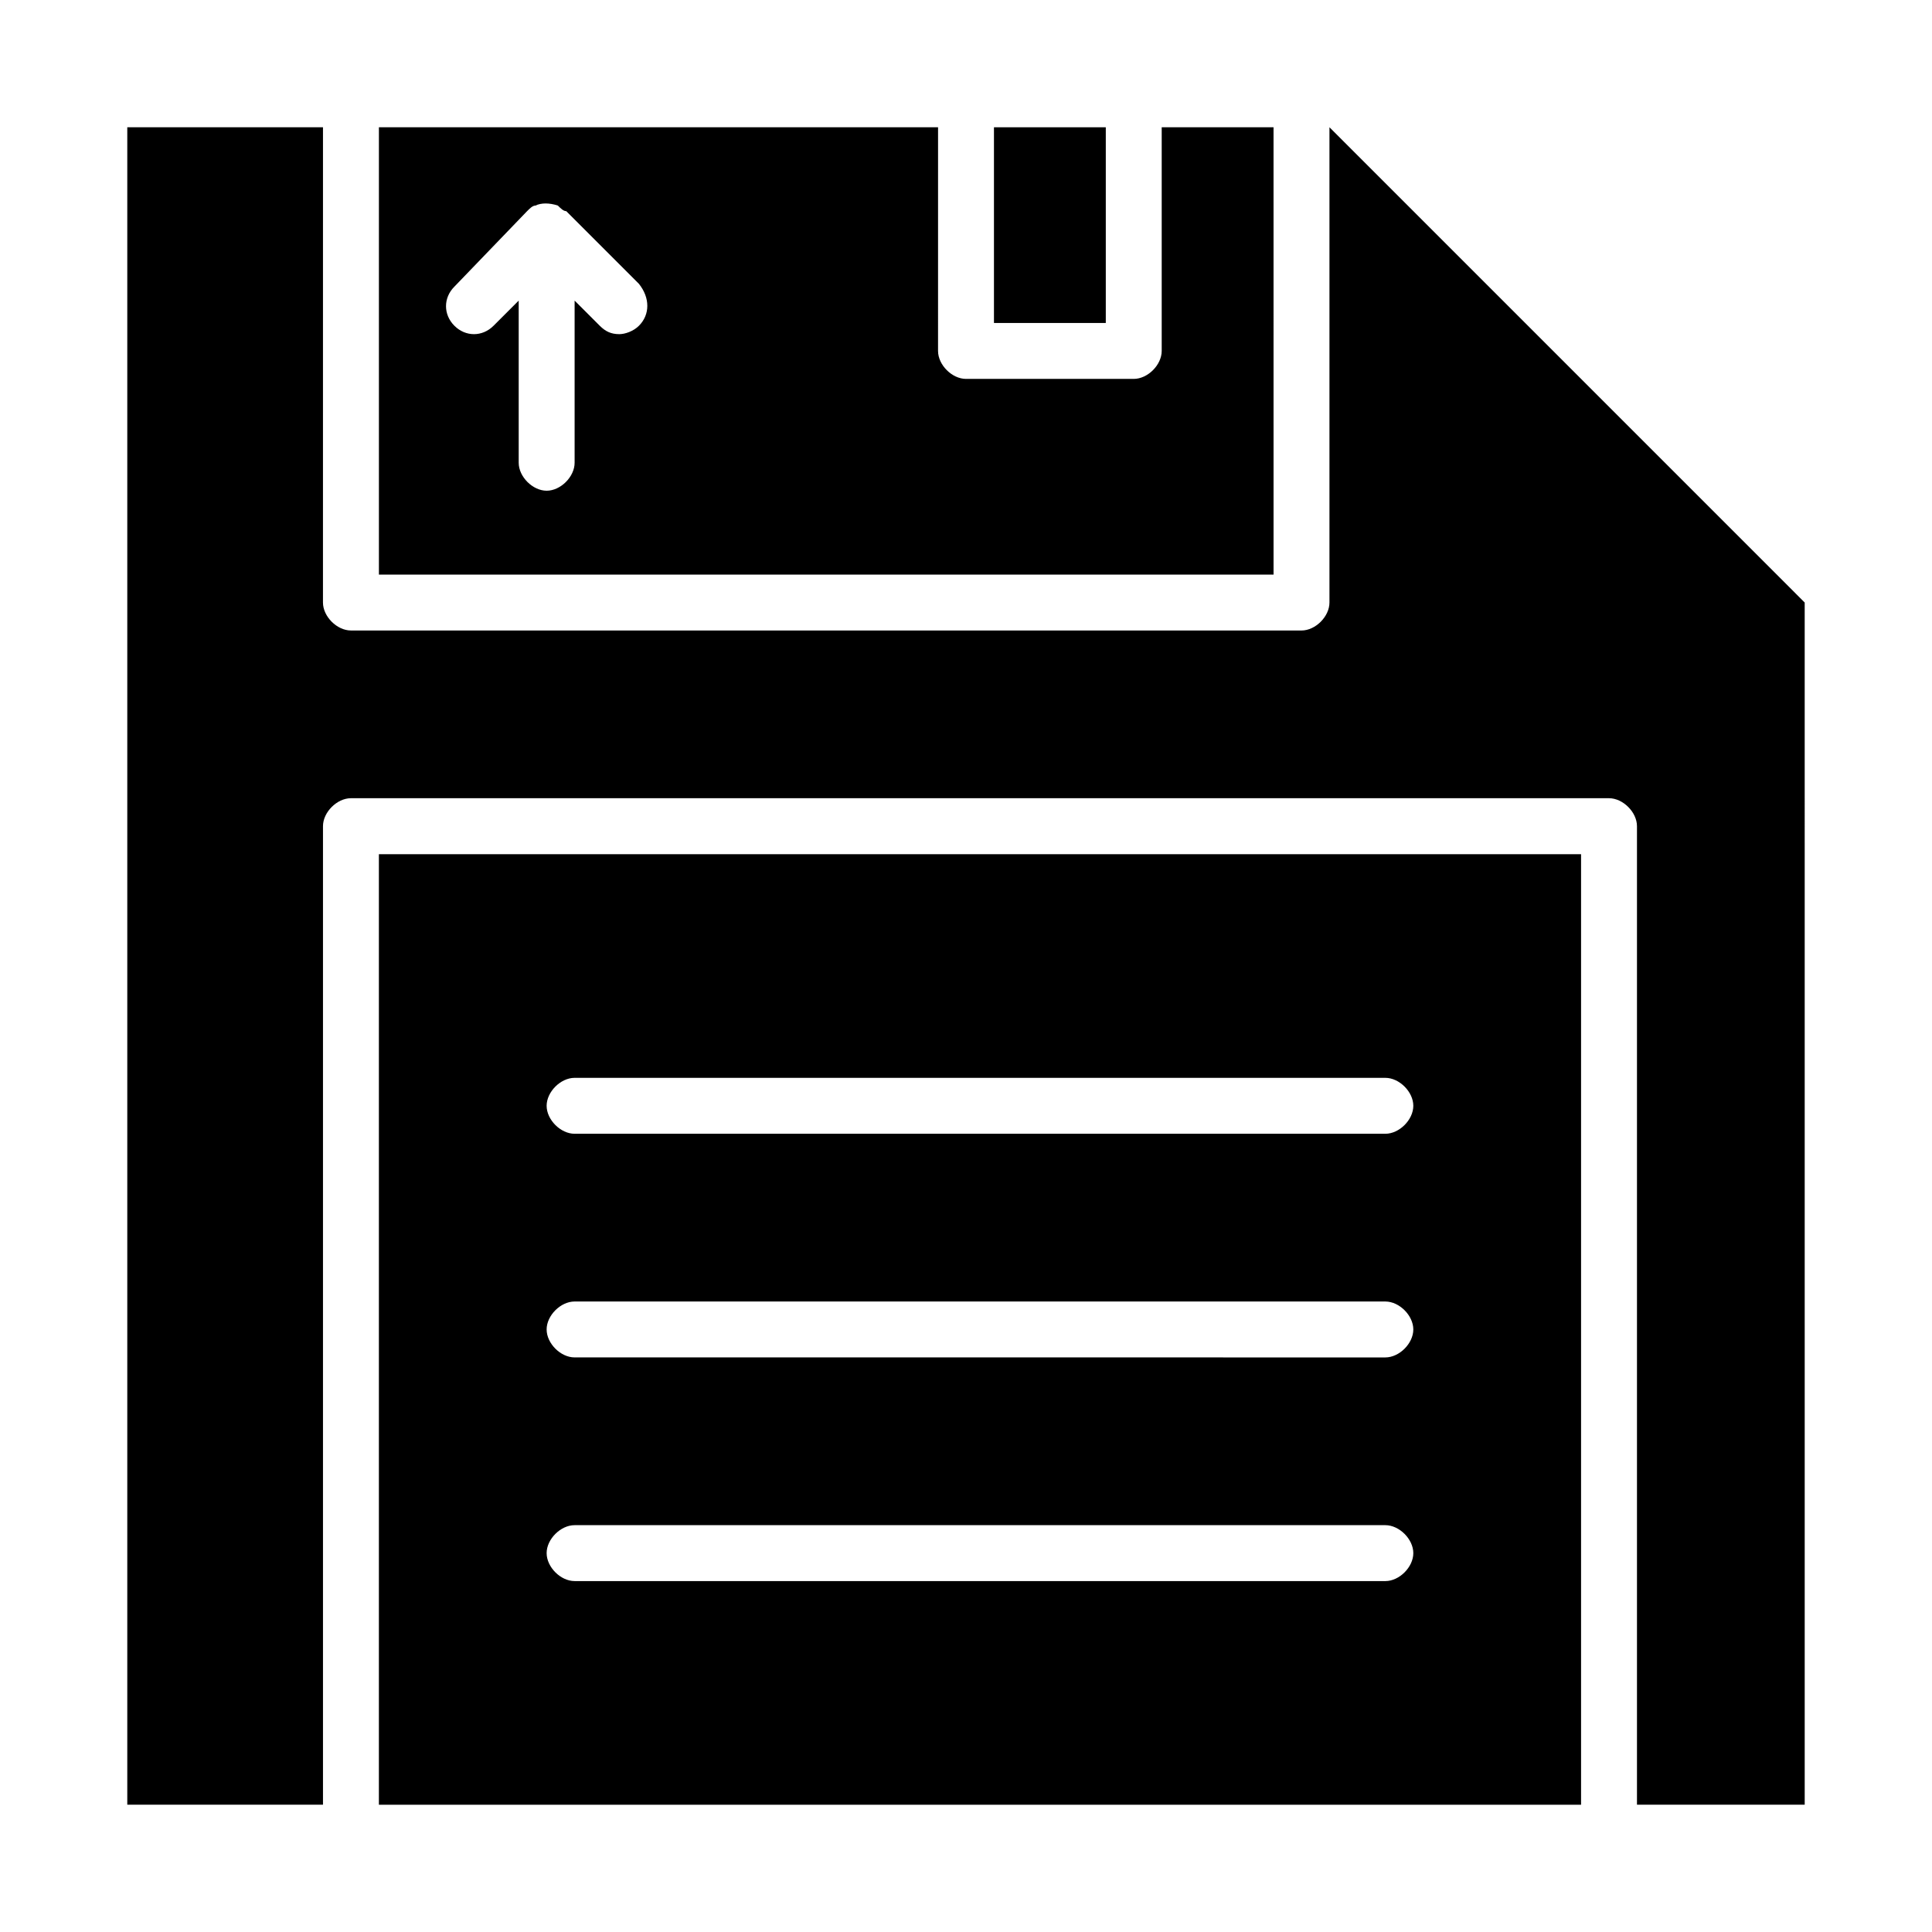 <?xml version="1.0" encoding="UTF-8"?>
<!-- Uploaded to: SVG Repo, www.svgrepo.com, Generator: SVG Repo Mixer Tools -->
<svg fill="#000000" width="800px" height="800px" version="1.1" viewBox="144 144 512 512" xmlns="http://www.w3.org/2000/svg">
 <g>
  <path d="m244.41 622.27h318.59v-251.9h-318.59zm51.863-192.63h214.86c3.703 0 7.41 3.703 7.41 7.41 0 3.703-3.703 7.41-7.41 7.41h-214.86c-3.703 0-7.41-3.703-7.41-7.41 0-3.703 3.707-7.41 7.41-7.41zm0 59.273h214.86c3.703 0 7.41 3.703 7.41 7.41 0 3.703-3.703 7.41-7.41 7.41l-214.86-0.004c-3.703 0-7.41-3.703-7.41-7.41 0-3.703 3.707-7.406 7.41-7.406zm0 59.273h214.86c3.703 0 7.41 3.703 7.41 7.41 0 3.703-3.703 7.41-7.41 7.41l-214.86-0.004c-3.703 0-7.41-3.703-7.41-7.41 0-3.703 3.707-7.406 7.41-7.406z"/>
  <path d="m407.41 177.73h29.637v51.863h-29.637z"/>
  <path d="m481.5 177.73h-29.637v59.273c0 3.703-3.703 7.41-7.41 7.41h-44.453c-3.703 0-7.41-3.703-7.41-7.41l0.004-59.273h-148.18v118.54h237.09zm-168.18 52.602c-1.48 1.48-3.703 2.223-5.188 2.223-2.223 0-3.703-0.742-5.188-2.223l-6.664-6.668v42.973c0 3.703-3.703 7.41-7.41 7.41-3.703 0-7.41-3.703-7.41-7.41v-42.973l-6.668 6.668c-2.965 2.965-7.41 2.965-10.371 0-2.965-2.965-2.965-7.41 0-10.371l19.266-20.004c0.742-0.742 1.48-1.48 2.223-1.48 1.48-0.742 3.703-0.742 5.926 0 0.742 0.738 1.48 1.48 2.223 1.48l19.262 19.262c2.965 3.707 2.965 8.152 0 11.113z"/>
  <path d="m496.32 177.73v125.95c0 3.703-3.703 7.41-7.41 7.41l-251.91-0.004c-3.703 0-7.41-3.703-7.41-7.41l0.004-125.95h-51.863v444.54h51.863v-259.32c0-3.703 3.703-7.41 7.41-7.41h333.4c3.703 0 7.41 3.703 7.41 7.41v259.31h44.453l-0.004-318.58z"/>
 </g>
</svg>